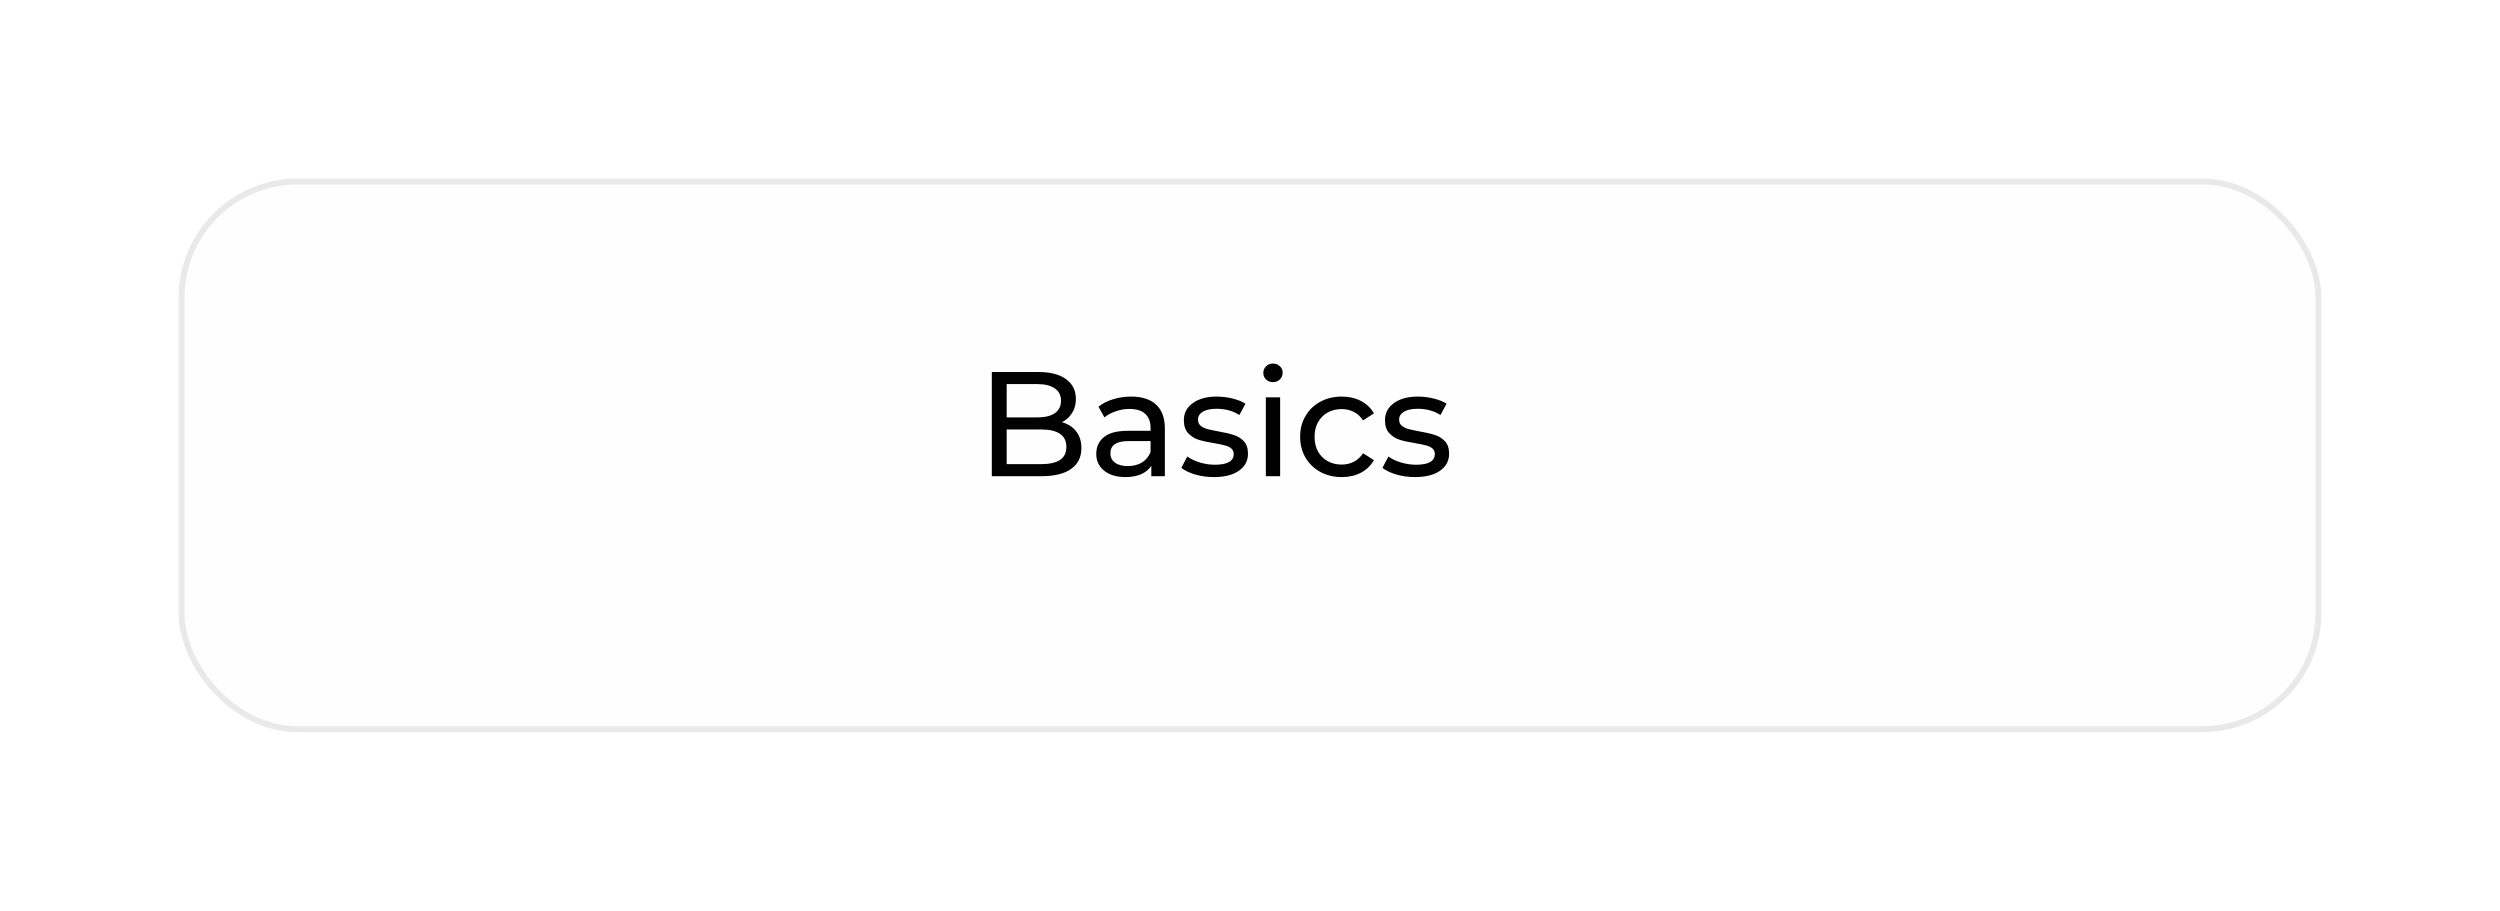 <?xml version="1.0" encoding="UTF-8"?> <svg xmlns="http://www.w3.org/2000/svg" width="420" height="153" viewBox="0 0 420 153" fill="none"> <g filter="url(#filter0_d)"> <rect x="30" y="26" width="360" height="93" rx="20" fill="#FEFEFE"></rect> <rect x="30.5" y="26.5" width="359" height="92" rx="19.5" stroke="#CBCBCB" stroke-opacity="0.4"></rect> </g> <path d="M178.4 70.925C179.417 71.208 180.217 71.725 180.8 72.475C181.383 73.208 181.675 74.142 181.675 75.275C181.675 76.792 181.1 77.958 179.95 78.775C178.817 79.592 177.158 80 174.975 80H166.625V62.5H174.475C176.475 62.5 178.017 62.9 179.1 63.7C180.2 64.5 180.75 65.608 180.75 67.025C180.75 67.942 180.533 68.733 180.1 69.4C179.683 70.067 179.117 70.575 178.4 70.925ZM169.125 64.525V70.125H174.25C175.533 70.125 176.517 69.892 177.2 69.425C177.9 68.942 178.25 68.242 178.25 67.325C178.25 66.408 177.9 65.717 177.2 65.25C176.517 64.767 175.533 64.525 174.25 64.525H169.125ZM174.875 77.975C176.292 77.975 177.358 77.742 178.075 77.275C178.792 76.808 179.15 76.075 179.15 75.075C179.15 73.125 177.725 72.15 174.875 72.15H169.125V77.975H174.875ZM190.021 66.625C191.854 66.625 193.254 67.075 194.221 67.975C195.204 68.875 195.696 70.217 195.696 72V80H193.421V78.25C193.021 78.867 192.446 79.342 191.696 79.675C190.963 79.992 190.088 80.15 189.071 80.15C187.588 80.15 186.396 79.792 185.496 79.075C184.613 78.358 184.171 77.417 184.171 76.25C184.171 75.083 184.596 74.15 185.446 73.45C186.296 72.733 187.646 72.375 189.496 72.375H193.296V71.9C193.296 70.867 192.996 70.075 192.396 69.525C191.796 68.975 190.913 68.7 189.746 68.7C188.963 68.7 188.196 68.833 187.446 69.1C186.696 69.35 186.063 69.692 185.546 70.125L184.546 68.325C185.229 67.775 186.046 67.358 186.996 67.075C187.946 66.775 188.954 66.625 190.021 66.625ZM189.471 78.3C190.388 78.3 191.179 78.1 191.846 77.7C192.513 77.283 192.996 76.7 193.296 75.95V74.1H189.596C187.563 74.1 186.546 74.783 186.546 76.15C186.546 76.817 186.804 77.342 187.321 77.725C187.838 78.108 188.554 78.3 189.471 78.3ZM203.937 80.15C202.854 80.15 201.812 80.008 200.812 79.725C199.812 79.425 199.029 79.05 198.462 78.6L199.462 76.7C200.046 77.117 200.754 77.45 201.587 77.7C202.421 77.95 203.262 78.075 204.112 78.075C206.212 78.075 207.262 77.475 207.262 76.275C207.262 75.875 207.121 75.558 206.837 75.325C206.554 75.092 206.196 74.925 205.762 74.825C205.346 74.708 204.746 74.583 203.962 74.45C202.896 74.283 202.021 74.092 201.337 73.875C200.671 73.658 200.096 73.292 199.612 72.775C199.129 72.258 198.887 71.533 198.887 70.6C198.887 69.4 199.387 68.442 200.387 67.725C201.387 66.992 202.729 66.625 204.412 66.625C205.296 66.625 206.179 66.733 207.062 66.95C207.946 67.167 208.671 67.458 209.237 67.825L208.212 69.725C207.129 69.025 205.854 68.675 204.387 68.675C203.371 68.675 202.596 68.842 202.062 69.175C201.529 69.508 201.262 69.95 201.262 70.5C201.262 70.933 201.412 71.275 201.712 71.525C202.012 71.775 202.379 71.958 202.812 72.075C203.262 72.192 203.887 72.325 204.687 72.475C205.754 72.658 206.612 72.858 207.262 73.075C207.929 73.275 208.496 73.625 208.962 74.125C209.429 74.625 209.662 75.325 209.662 76.225C209.662 77.425 209.146 78.383 208.112 79.1C207.096 79.8 205.704 80.15 203.937 80.15ZM212.662 66.75H215.062V80H212.662V66.75ZM213.862 64.2C213.395 64.2 213.003 64.05 212.687 63.75C212.387 63.45 212.237 63.083 212.237 62.65C212.237 62.217 212.387 61.85 212.687 61.55C213.003 61.233 213.395 61.075 213.862 61.075C214.328 61.075 214.712 61.225 215.012 61.525C215.328 61.808 215.487 62.167 215.487 62.6C215.487 63.05 215.328 63.433 215.012 63.75C214.712 64.05 214.328 64.2 213.862 64.2ZM225.419 80.15C224.069 80.15 222.861 79.858 221.794 79.275C220.744 78.692 219.919 77.892 219.319 76.875C218.719 75.842 218.419 74.675 218.419 73.375C218.419 72.075 218.719 70.917 219.319 69.9C219.919 68.867 220.744 68.067 221.794 67.5C222.861 66.917 224.069 66.625 225.419 66.625C226.619 66.625 227.686 66.867 228.619 67.35C229.569 67.833 230.302 68.533 230.819 69.45L228.994 70.625C228.577 69.992 228.061 69.517 227.444 69.2C226.827 68.883 226.144 68.725 225.394 68.725C224.527 68.725 223.744 68.917 223.044 69.3C222.361 69.683 221.819 70.233 221.419 70.95C221.036 71.65 220.844 72.458 220.844 73.375C220.844 74.308 221.036 75.133 221.419 75.85C221.819 76.55 222.361 77.092 223.044 77.475C223.744 77.858 224.527 78.05 225.394 78.05C226.144 78.05 226.827 77.892 227.444 77.575C228.061 77.258 228.577 76.783 228.994 76.15L230.819 77.3C230.302 78.217 229.569 78.925 228.619 79.425C227.686 79.908 226.619 80.15 225.419 80.15ZM237.726 80.15C236.643 80.15 235.601 80.008 234.601 79.725C233.601 79.425 232.818 79.05 232.251 78.6L233.251 76.7C233.835 77.117 234.543 77.45 235.376 77.7C236.21 77.95 237.051 78.075 237.901 78.075C240.001 78.075 241.051 77.475 241.051 76.275C241.051 75.875 240.91 75.558 240.626 75.325C240.343 75.092 239.985 74.925 239.551 74.825C239.135 74.708 238.535 74.583 237.751 74.45C236.685 74.283 235.81 74.092 235.126 73.875C234.46 73.658 233.885 73.292 233.401 72.775C232.918 72.258 232.676 71.533 232.676 70.6C232.676 69.4 233.176 68.442 234.176 67.725C235.176 66.992 236.518 66.625 238.201 66.625C239.085 66.625 239.968 66.733 240.851 66.95C241.735 67.167 242.46 67.458 243.026 67.825L242.001 69.725C240.918 69.025 239.643 68.675 238.176 68.675C237.16 68.675 236.385 68.842 235.851 69.175C235.318 69.508 235.051 69.95 235.051 70.5C235.051 70.933 235.201 71.275 235.501 71.525C235.801 71.775 236.168 71.958 236.601 72.075C237.051 72.192 237.676 72.325 238.476 72.475C239.543 72.658 240.401 72.858 241.051 73.075C241.718 73.275 242.285 73.625 242.751 74.125C243.218 74.625 243.451 75.325 243.451 76.225C243.451 77.425 242.935 78.383 241.901 79.1C240.885 79.8 239.493 80.15 237.726 80.15Z" fill="#010101"></path> <defs> <filter id="filter0_d" x="0" y="0" width="420" height="153" filterUnits="userSpaceOnUse" color-interpolation-filters="sRGB"> <feFlood flood-opacity="0" result="BackgroundImageFix"></feFlood> <feColorMatrix in="SourceAlpha" type="matrix" values="0 0 0 0 0 0 0 0 0 0 0 0 0 0 0 0 0 0 127 0" result="hardAlpha"></feColorMatrix> <feMorphology radius="10" operator="dilate" in="SourceAlpha" result="effect1_dropShadow"></feMorphology> <feOffset dy="4"></feOffset> <feGaussianBlur stdDeviation="10"></feGaussianBlur> <feColorMatrix type="matrix" values="0 0 0 0 0.796 0 0 0 0 0.796 0 0 0 0 0.796 0 0 0 0.2 0"></feColorMatrix> <feBlend mode="normal" in2="BackgroundImageFix" result="effect1_dropShadow"></feBlend> <feBlend mode="normal" in="SourceGraphic" in2="effect1_dropShadow" result="shape"></feBlend> </filter> </defs> </svg> 